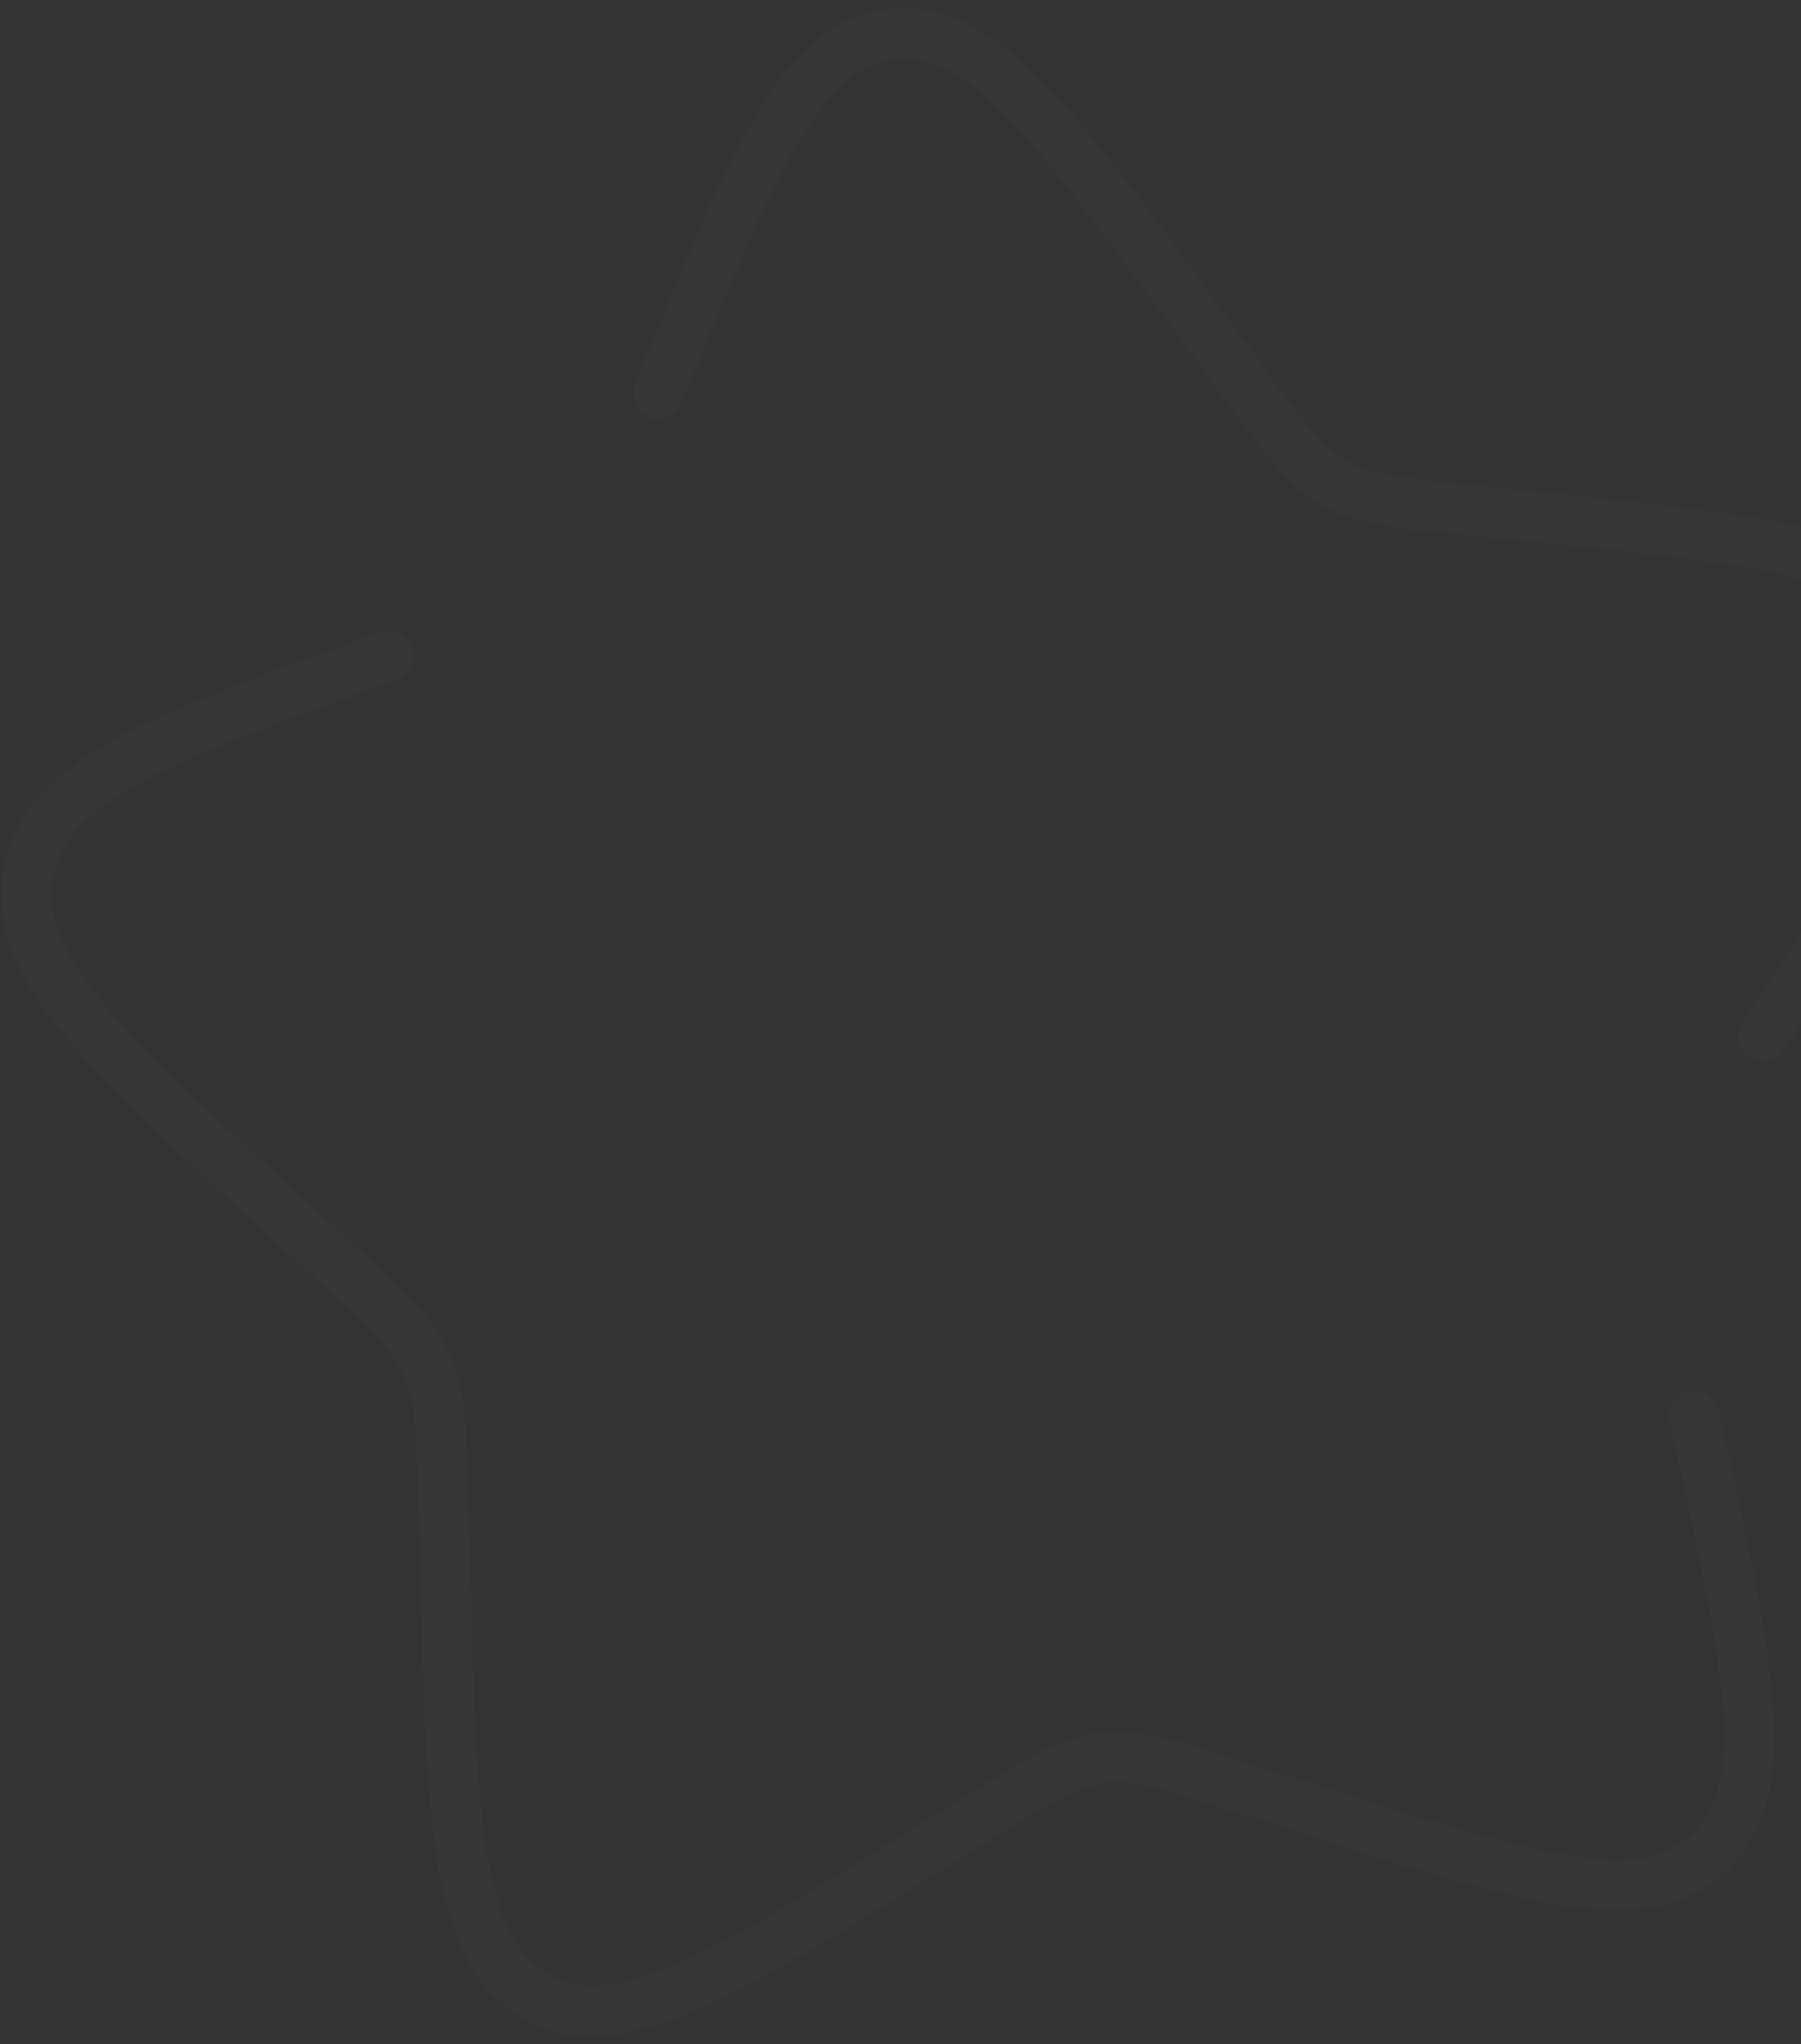 <svg width="215" height="244" viewBox="0 0 215 244" fill="none" xmlns="http://www.w3.org/2000/svg">
<rect x="0" y="0" width="215" height="244" fill="#333333" stroke="none"/>
<path d="M46.375 78.311C19.076 88.116 5.426 93.013 3.401 104.165C1.385 115.303 12.325 125.326 34.215 145.359L39.88 150.538C46.094 156.229 49.213 159.078 50.916 162.855C52.621 166.643 52.731 170.939 52.951 179.521L53.146 187.341C53.926 217.567 54.31 232.675 63.867 238.233C73.425 243.791 85.832 236.127 110.622 220.802L117.052 216.837C124.094 212.474 127.616 210.303 131.577 209.817C135.537 209.331 139.48 210.584 147.38 213.114L154.555 215.407C182.328 224.279 196.22 228.714 204.139 221.021C212.078 213.303 208.795 198.551 202.24 169.035M210.452 123.72C226.847 98.998 235.037 86.626 230.385 76.294C225.734 65.963 211.291 64.504 182.433 61.605L174.972 60.852C166.772 60.029 162.678 59.616 159.172 57.579C155.666 55.541 153.17 52.105 148.155 45.236L143.587 38.984C125.941 14.827 117.124 2.747 106.315 4.075C95.505 5.402 89.872 19.256 78.594 46.965" stroke="white" stroke-opacity="0.02" stroke-width="6" stroke-linecap="round"/>
</svg>
